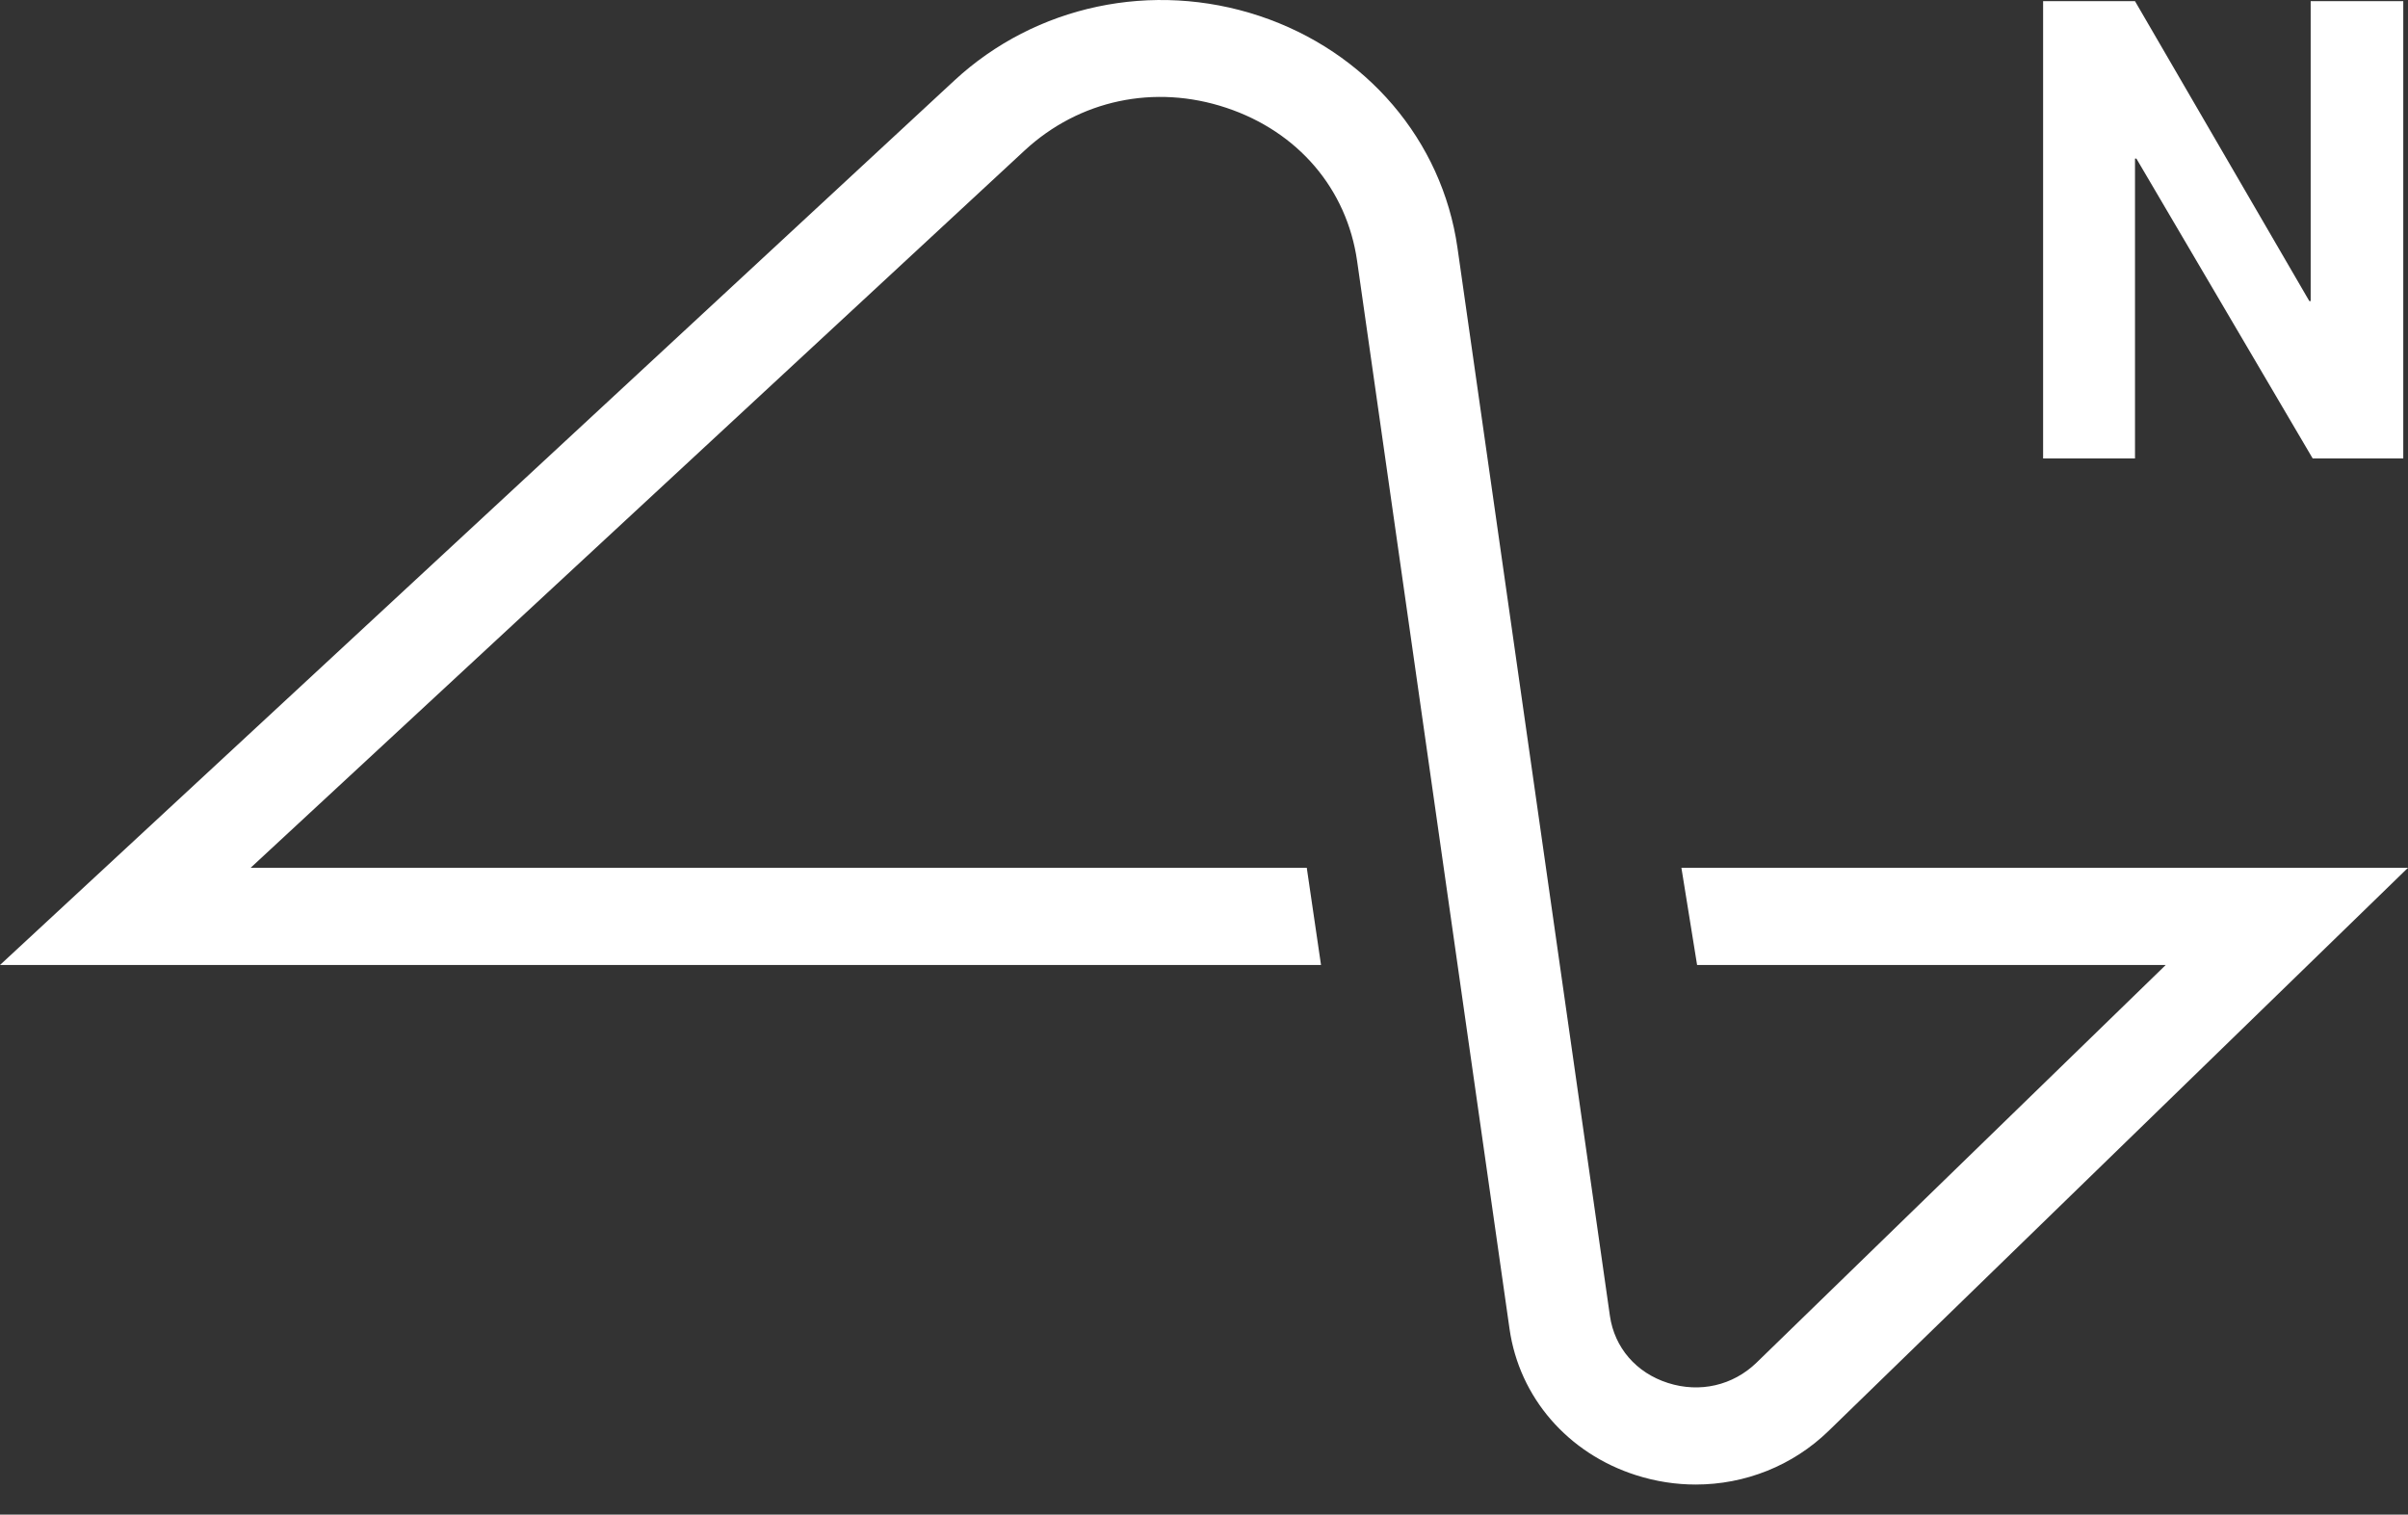<svg width="62" height="39" viewBox="0 0 62 39" fill="none" xmlns="http://www.w3.org/2000/svg">
<rect x="0" y="0" width="62" height="39" fill="#333333" stroke="none"/>
<path fill-rule="evenodd" clip-rule="evenodd" d="M34.013 24.848H0L24.57 2.075C26.664 0.134 29.674 -0.503 32.426 0.41C35.177 1.324 37.131 3.611 37.526 6.379L41.451 33.881C41.569 34.702 42.128 35.35 42.947 35.611C43.767 35.873 44.619 35.676 45.227 35.087L55.762 24.848H43.696L43.292 22.345H62L47.082 36.845C46.156 37.745 44.927 38.226 43.661 38.226C43.149 38.226 42.63 38.147 42.124 37.985C40.367 37.425 39.119 35.982 38.867 34.22L34.942 6.719C34.677 4.862 33.418 3.388 31.572 2.775C29.727 2.161 27.787 2.573 26.381 3.875L6.453 22.345H33.646L34.013 24.848ZM54.971 11.805H52.605V0.03H54.971L59.459 7.752H59.494V0.03H61.878V11.805H59.546L55.007 4.084H54.971V11.805Z" fill="white"/>
</svg>
